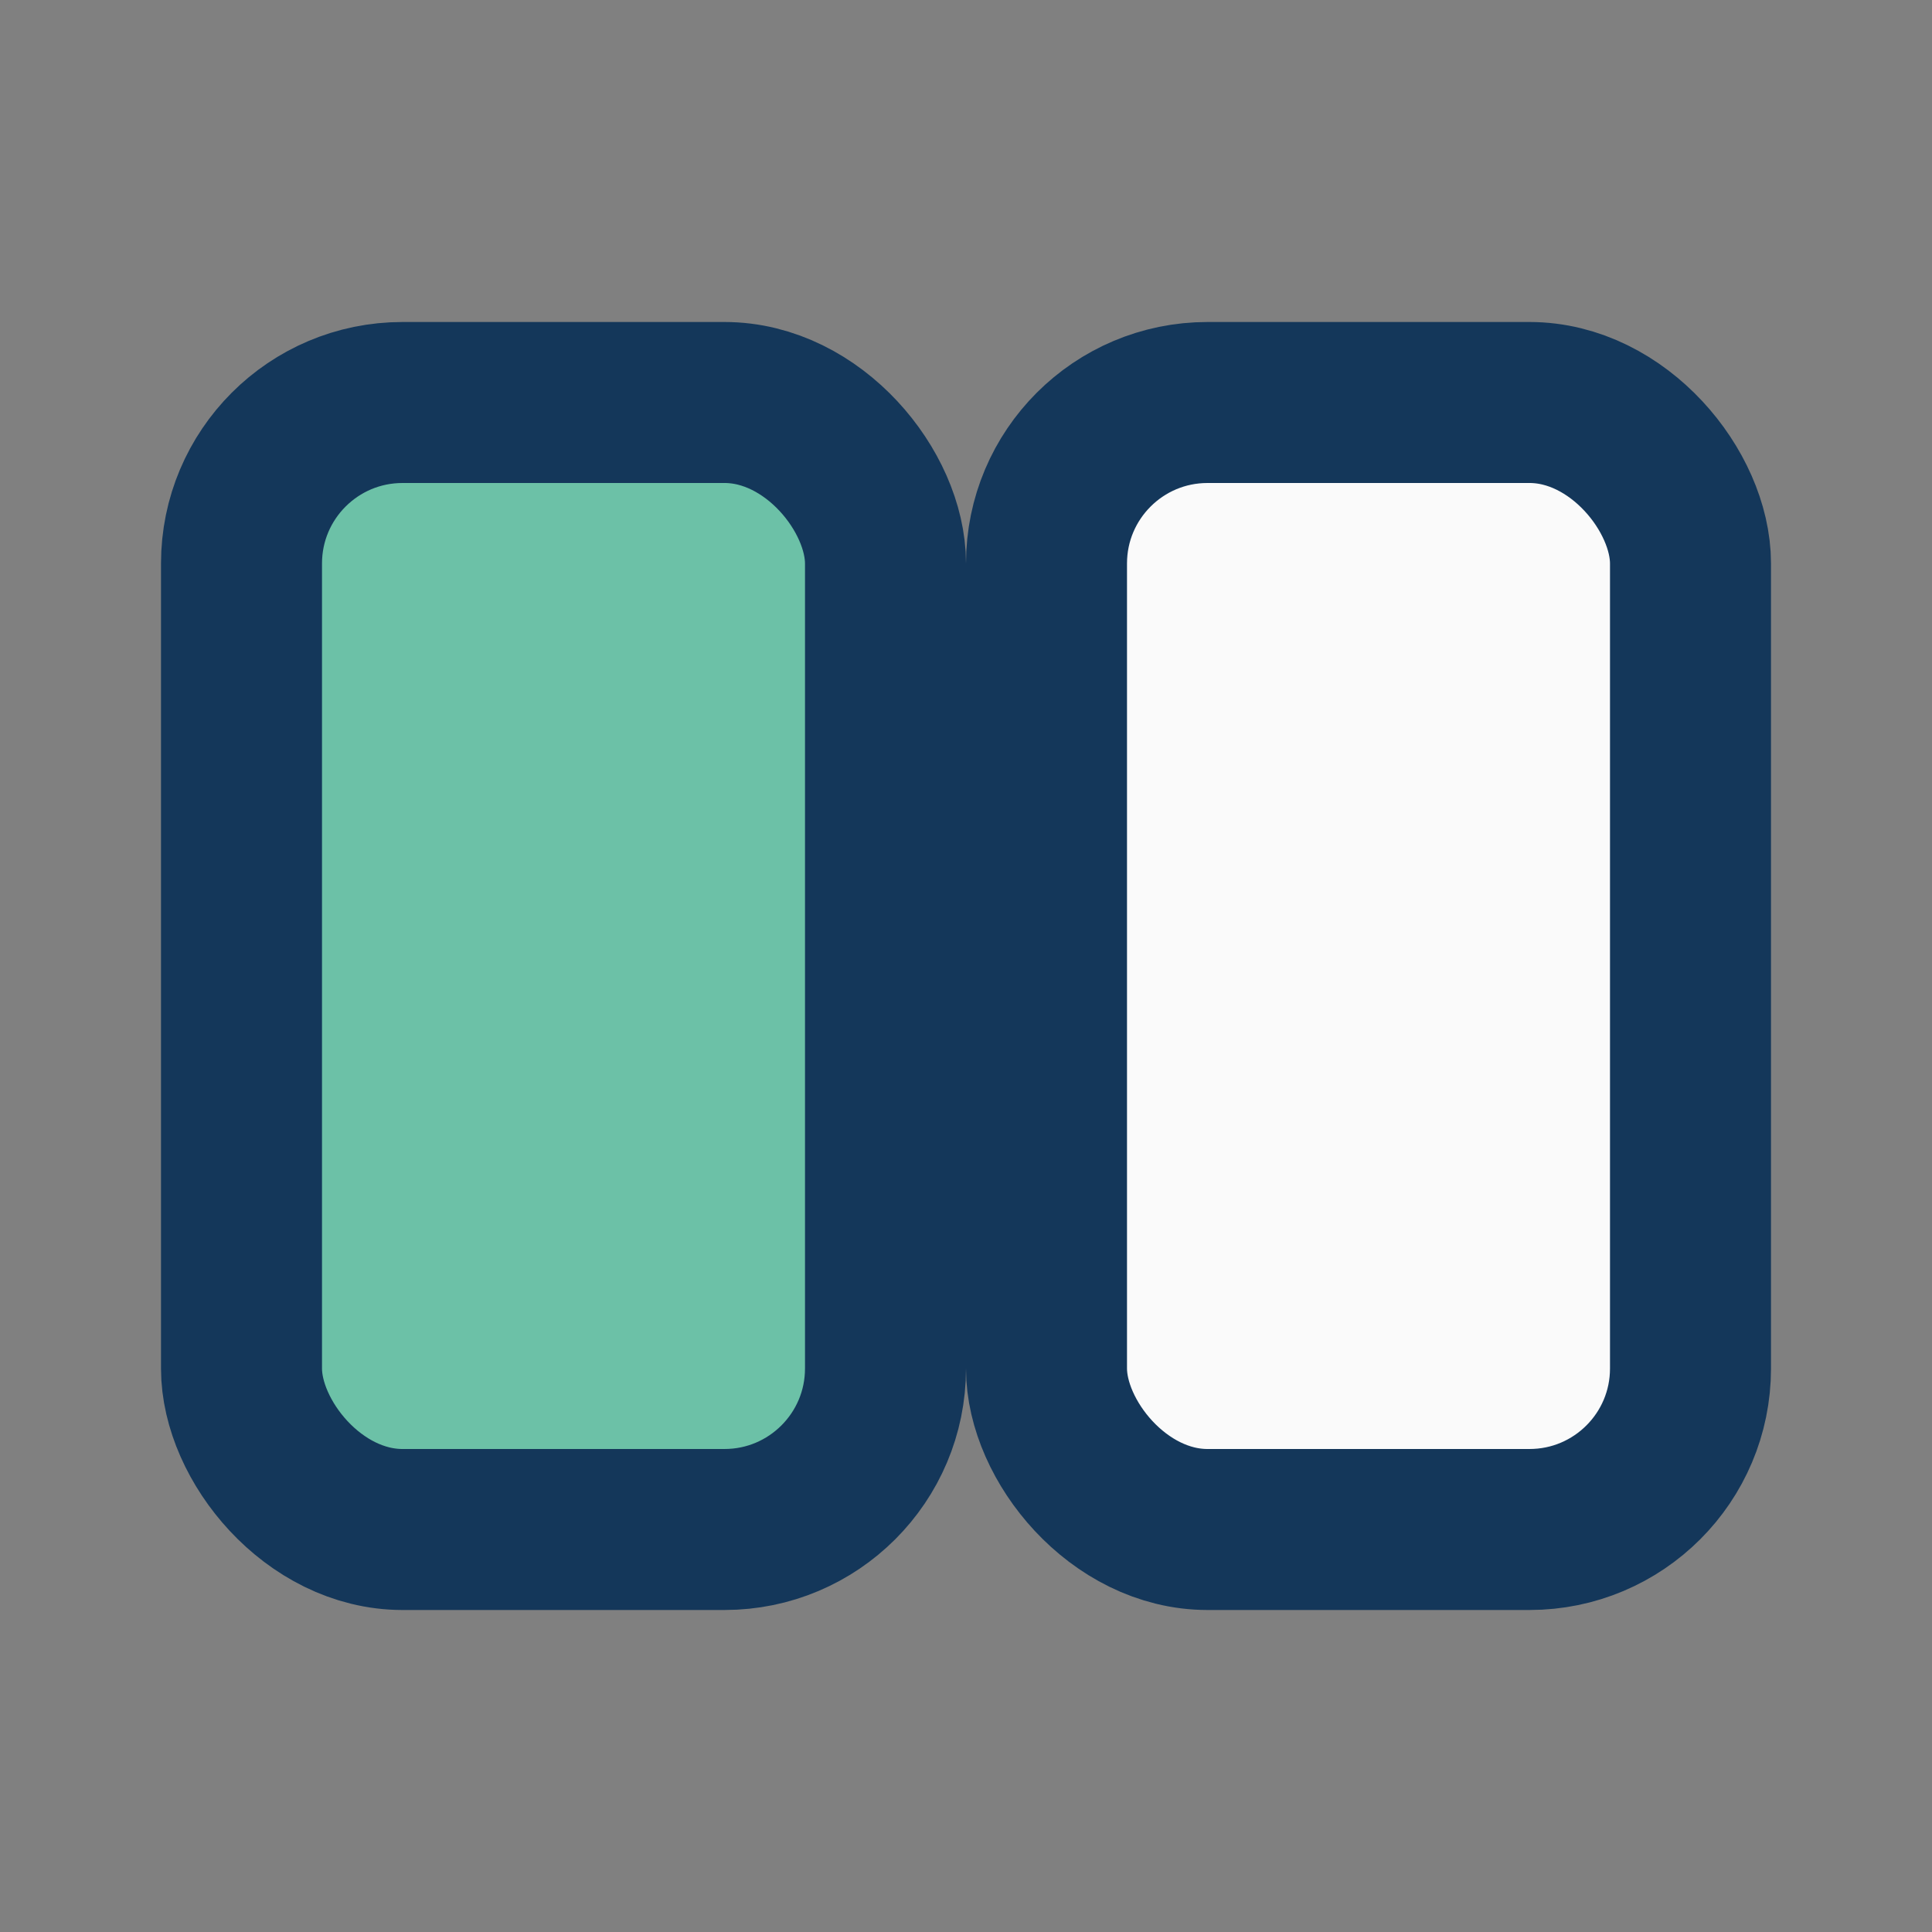 <?xml version="1.0" encoding="UTF-8"?>
<svg xmlns="http://www.w3.org/2000/svg" width="24" height="24" viewBox="0 0 24 24"><rect x="0" y="0" width="24" height="24" fill="#808080" stroke="none"/><rect x="3" y="5" width="8" height="14" rx="2" fill="#6CC1A7" stroke="#14375A" stroke-width="2"/><rect x="13" y="5" width="8" height="14" rx="2" fill="#FAFAFA" stroke="#14375A" stroke-width="2"/></svg>